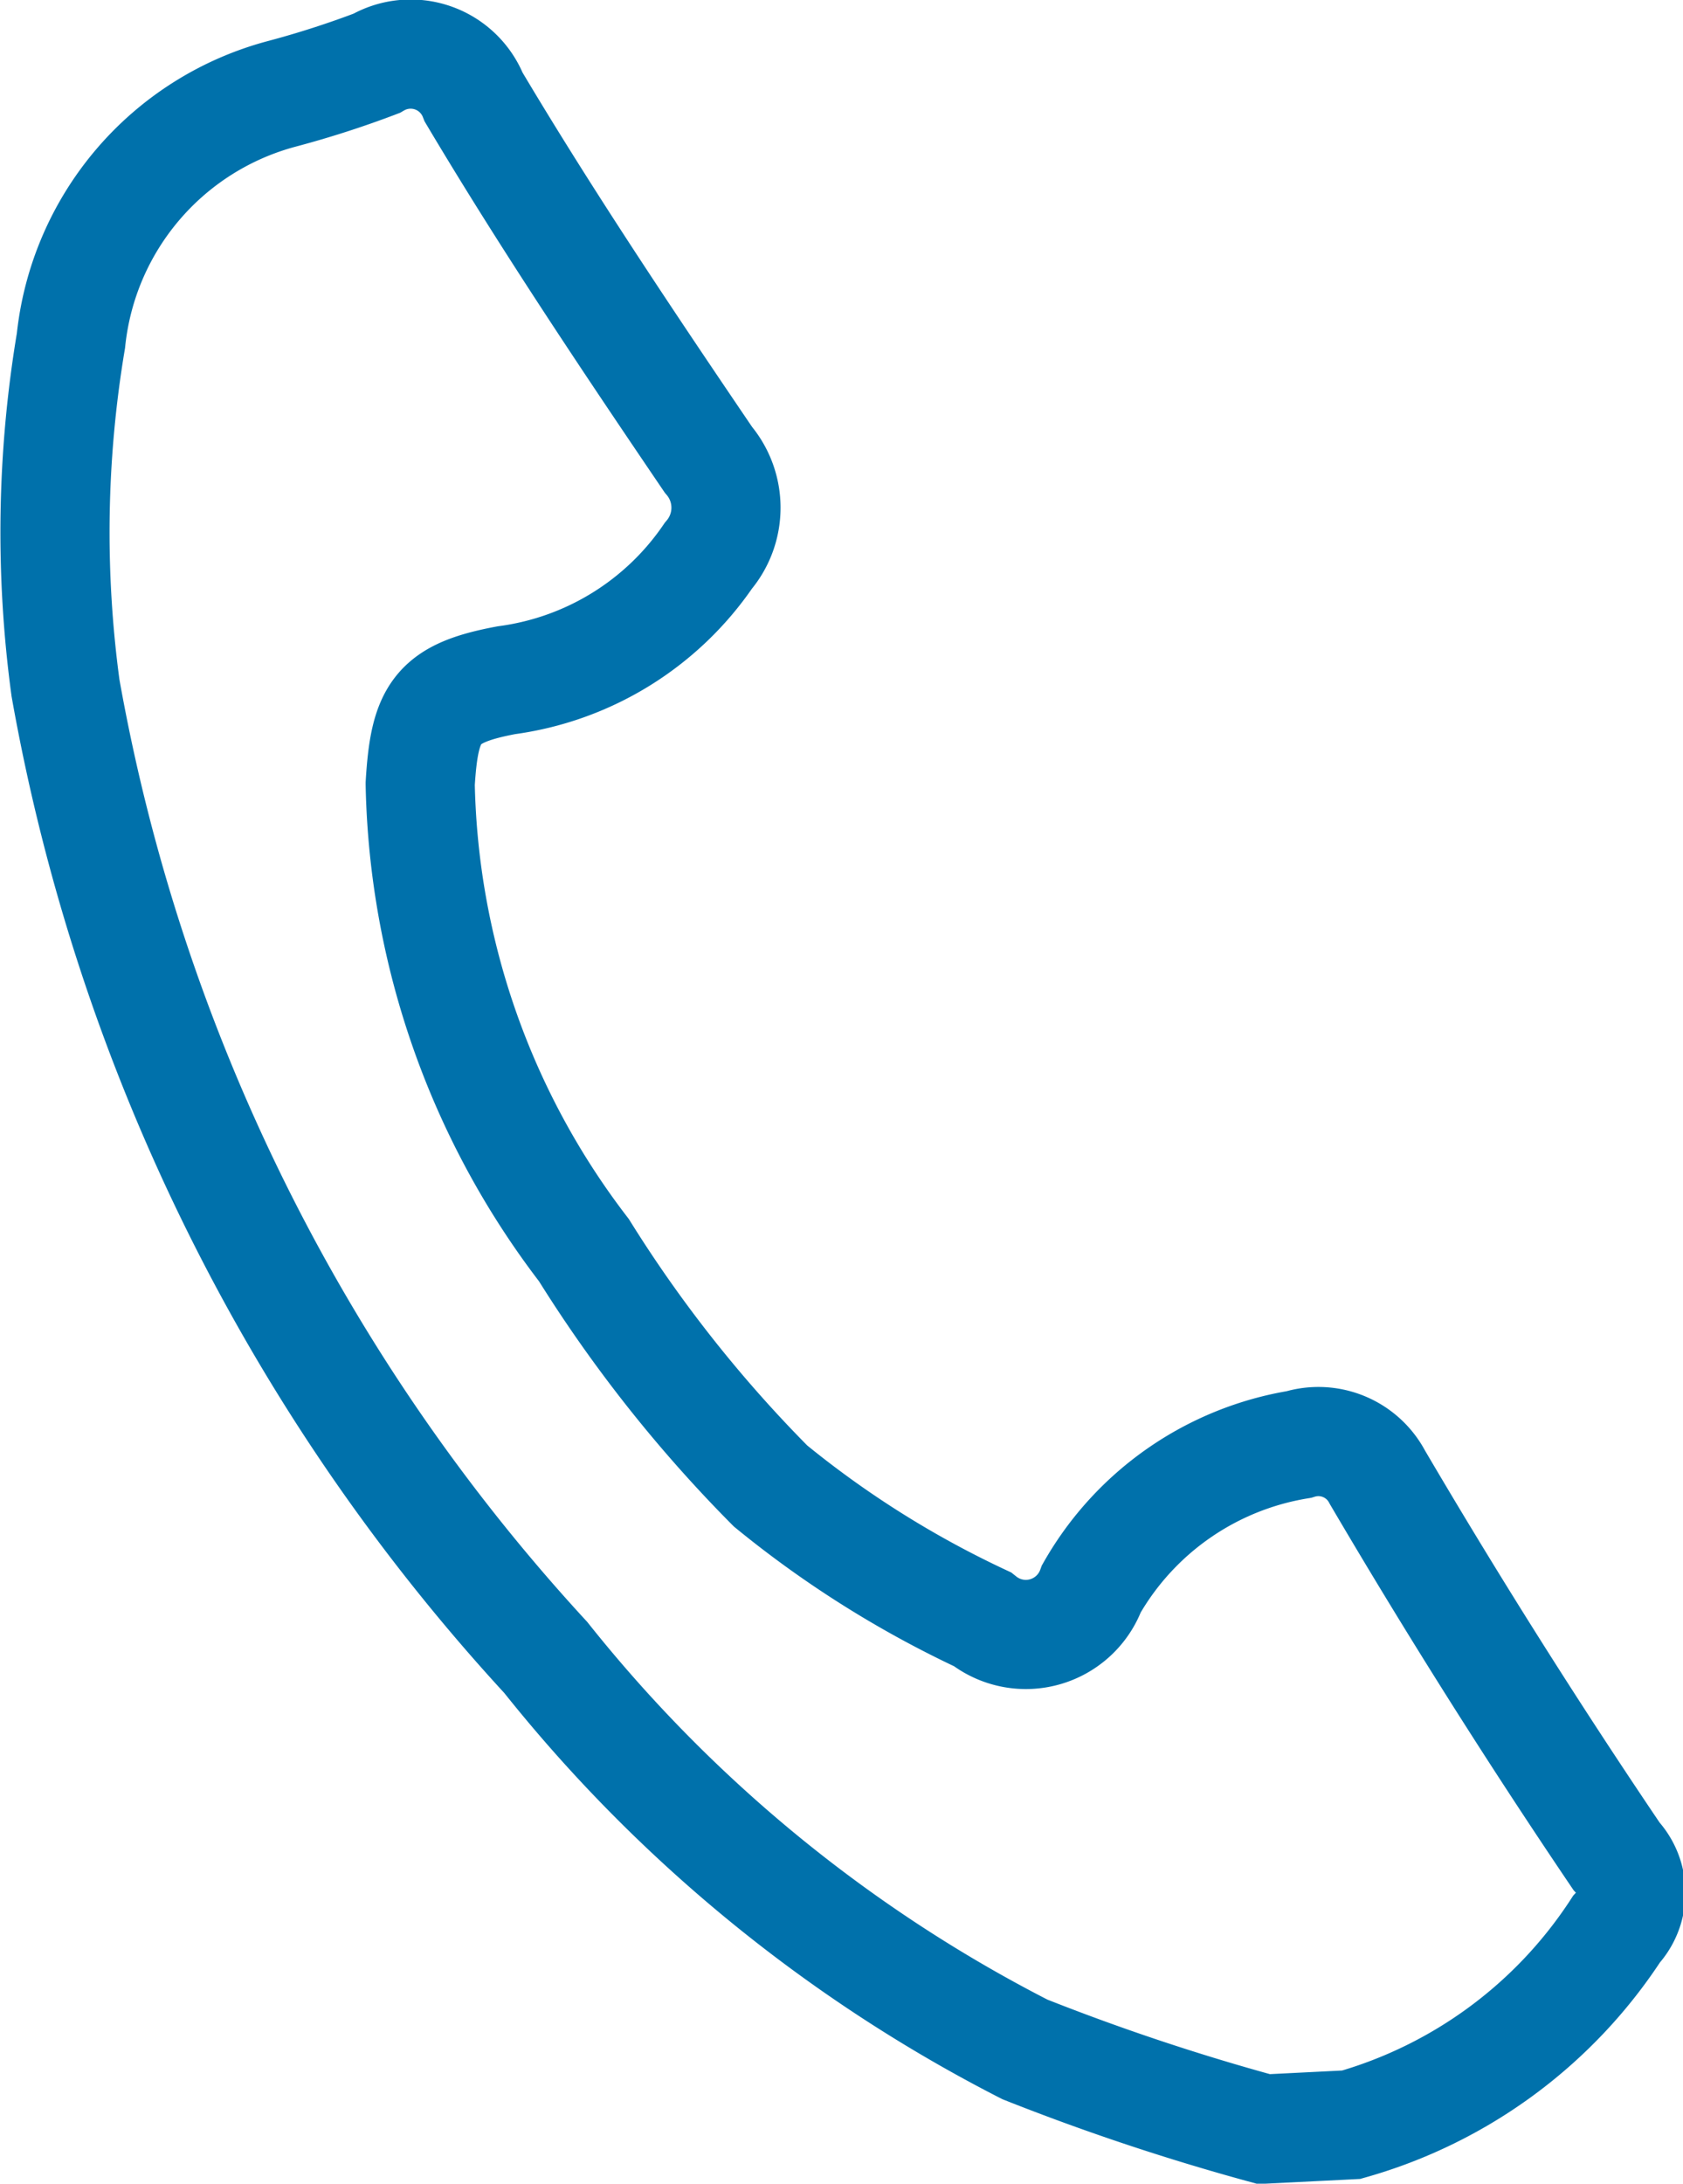 <svg xmlns="http://www.w3.org/2000/svg" viewBox="0 0 15.42 20"><title>point_tel</title><g id="レイヤー_2" data-name="レイヤー 2"><g id="PC"><path d="M11.58,19.5a20.82,20.82,0,0,1-2.19-.73A13.43,13.43,0,0,1,5,15.18,17.66,17.66,0,0,1,.6,6.3,10.61,10.61,0,0,1,.65,3.12,2.62,2.62,0,0,1,2.58.86,8.81,8.81,0,0,0,3.45.58a.62.62,0,0,1,.89.31C5,2,5.75,3.12,6.49,4.21a.68.68,0,0,1,0,.88A2.67,2.67,0,0,1,4.64,6.23c-.64.12-.75.29-.79.95a7.24,7.24,0,0,0,1.5,4.27,12.31,12.31,0,0,0,1.71,2.16A9.27,9.27,0,0,0,9,14.83a.64.64,0,0,0,1-.28,2.69,2.69,0,0,1,1.9-1.32.61.61,0,0,1,.72.3Q13.66,15.3,14.81,17a.49.49,0,0,1,0,.67,4.3,4.3,0,0,1-2.43,1.79Z" fill="none" stroke="#0071ab" stroke-miterlimit="10"/></g></g></svg>